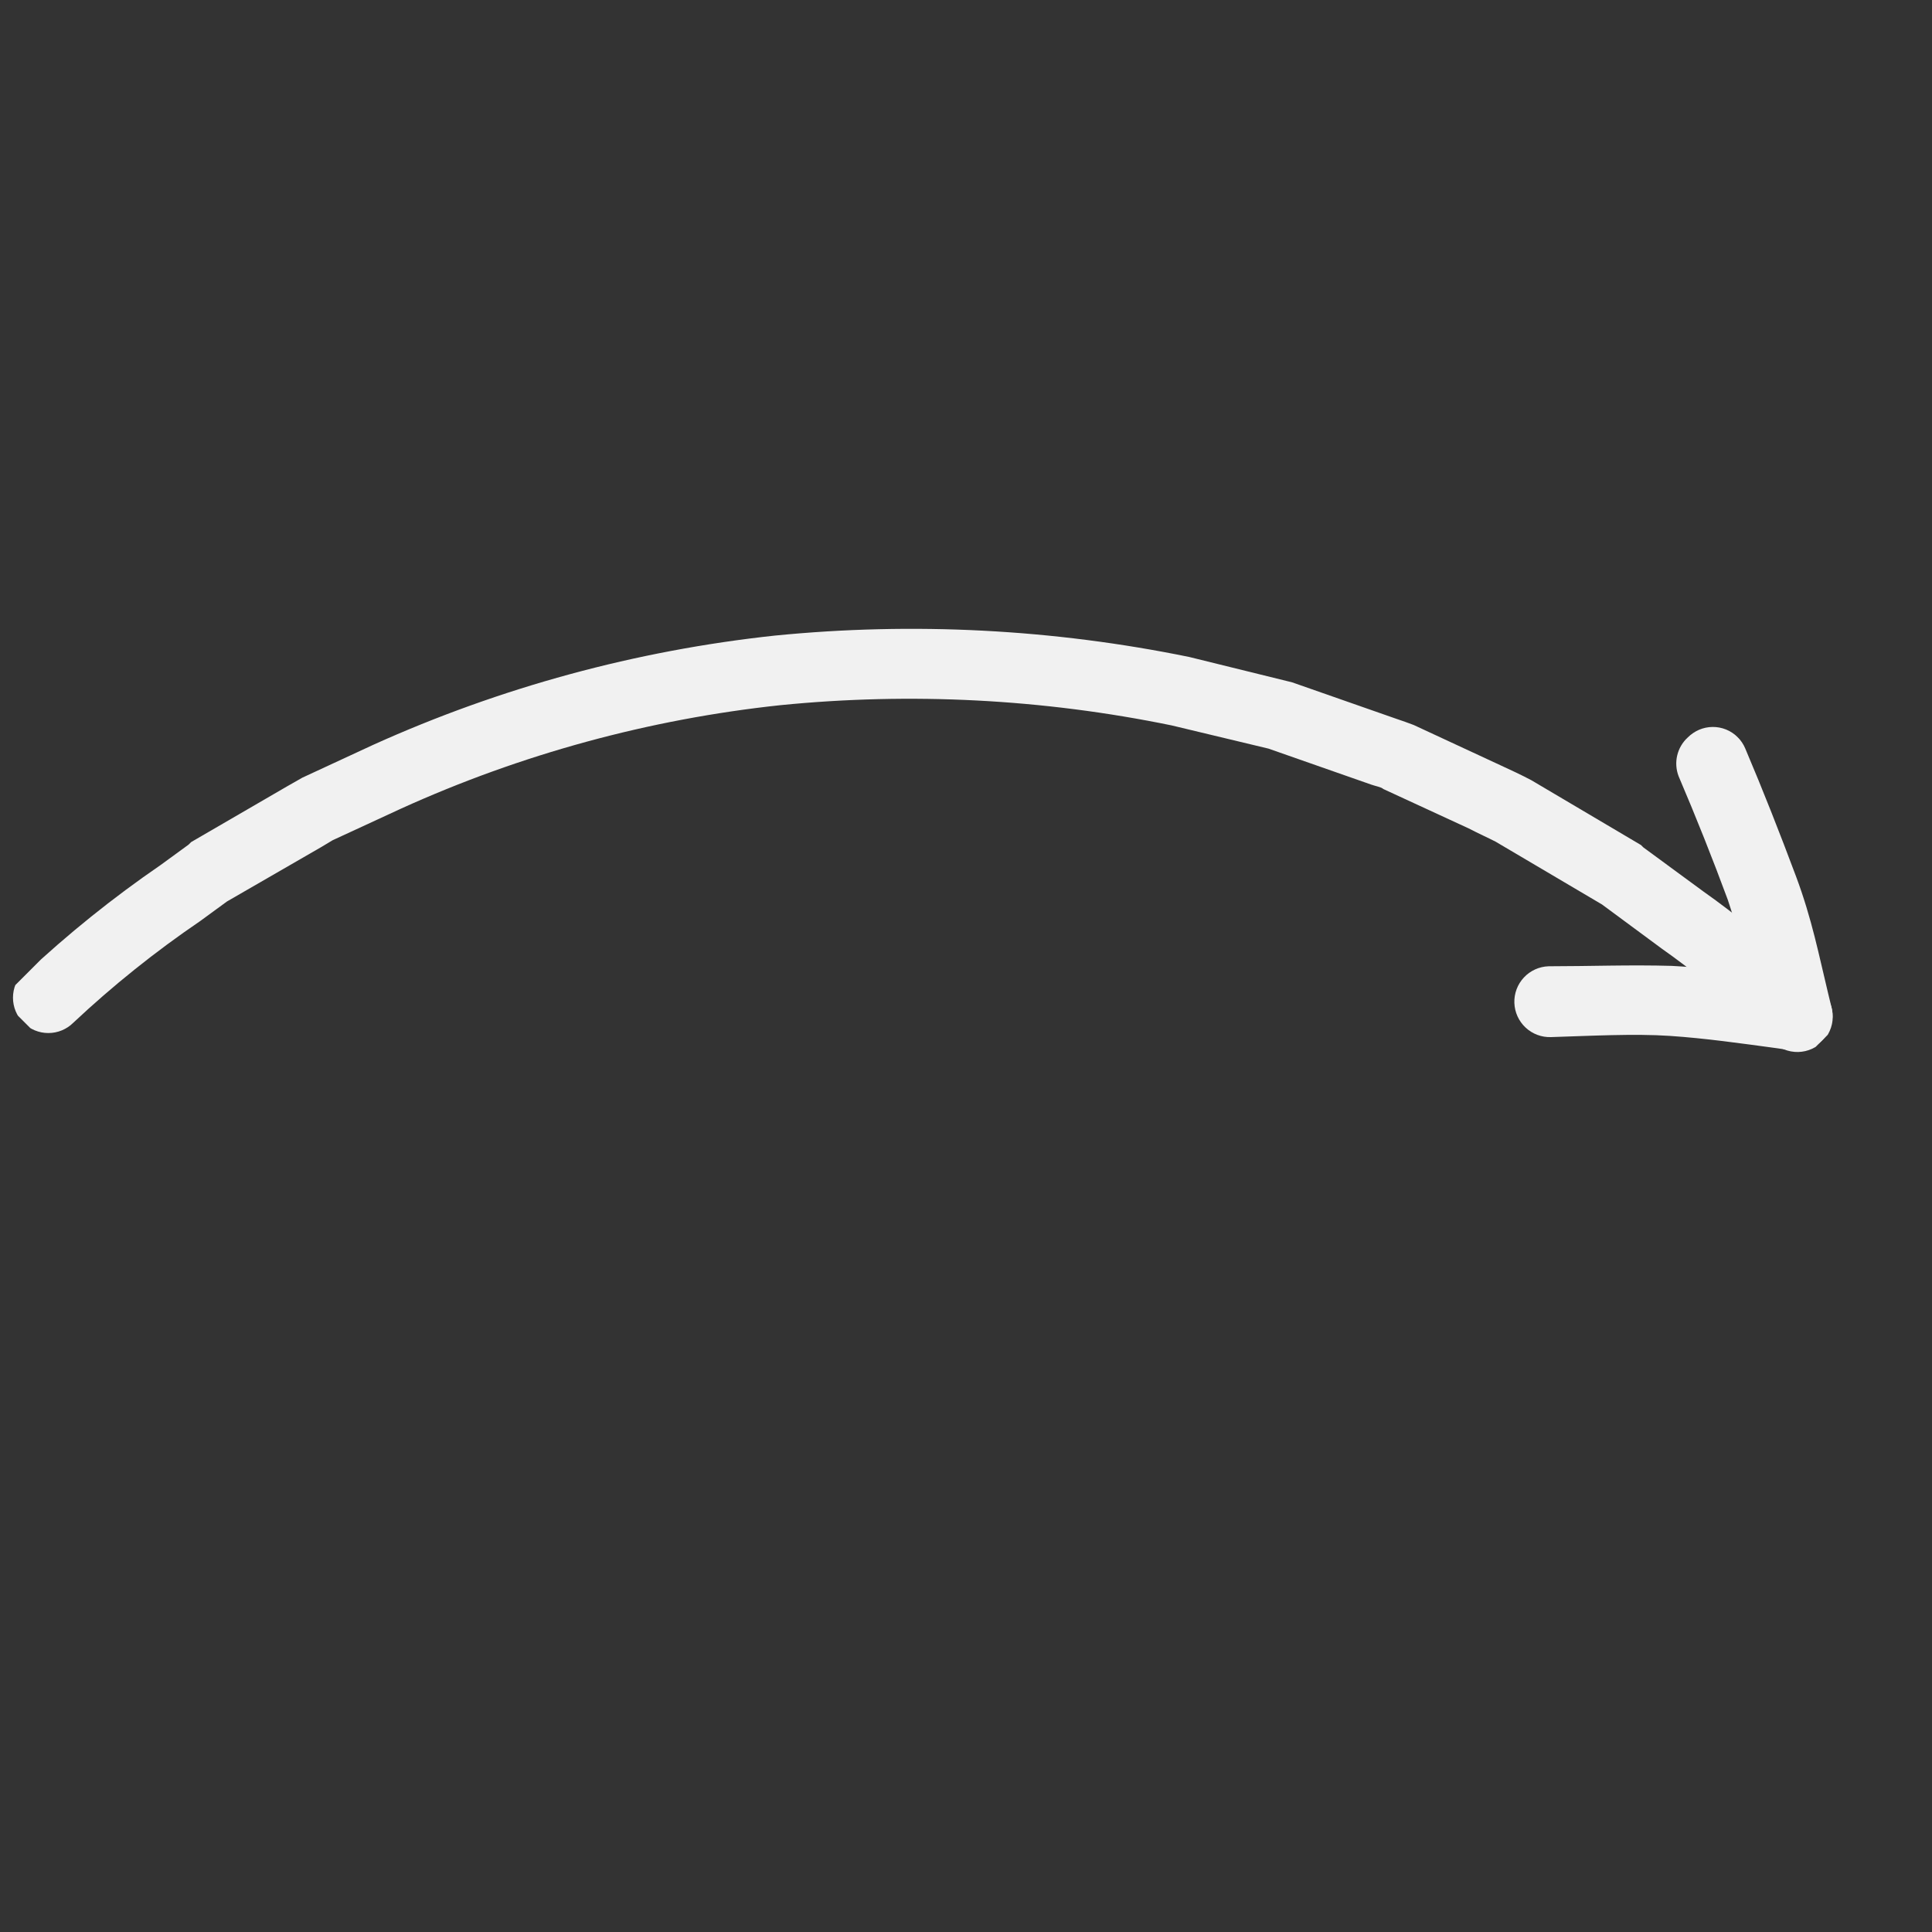<?xml version="1.0" encoding="UTF-8"?>
<svg xmlns="http://www.w3.org/2000/svg" width="114" height="114" viewBox="0 0 114 114" fill="none">
  <rect x="0" y="0" width="114" height="114" fill="#333333" stroke="none"/>
  <g clip-path="url(#clip0_1618_4763)">
    <path d="M1.519 57.441C4.005 55.11 6.664 52.971 9.475 51.043L11.127 49.839L11.281 49.686L16.912 46.416L17.844 45.885L22.023 43.949C29.533 40.559 37.534 38.383 45.727 37.503C53.893 36.694 62.135 37.12 70.174 38.766L76.065 40.218L76.254 40.266L82.392 42.414C82.746 42.532 83.077 42.65 83.419 42.78L88.531 45.153C89.144 45.436 89.758 45.719 90.36 46.038L96.829 49.863L96.971 50.004L100.524 52.613C102.495 54.005 104.358 55.544 106.096 57.217L107.335 58.338C107.562 58.514 107.749 58.734 107.887 58.985C108.024 59.236 108.109 59.513 108.135 59.798C108.161 60.083 108.128 60.37 108.038 60.642C107.948 60.914 107.803 61.164 107.613 61.378C107.422 61.592 107.189 61.763 106.929 61.883C106.669 62.003 106.387 62.068 106.101 62.074C105.815 62.08 105.531 62.027 105.266 61.919C105.001 61.81 104.761 61.648 104.561 61.443L103.227 60.251C101.618 58.694 99.889 57.265 98.057 55.977L94.527 53.369L88.247 49.662C87.811 49.438 87.256 49.19 86.665 48.883L81.625 46.557C81.507 46.439 81.176 46.392 80.916 46.298L74.849 44.173L69.135 42.804C61.539 41.243 53.751 40.842 46.034 41.611C38.3 42.44 30.748 44.5 23.664 47.714L19.627 49.579L18.978 49.969L13.394 53.192L11.812 54.349C9.165 56.149 6.663 58.154 4.328 60.345C3.937 60.737 3.406 60.956 2.852 60.956C2.299 60.956 1.768 60.737 1.377 60.345C0.985 59.954 0.766 59.423 0.766 58.87C0.766 58.316 0.985 57.785 1.377 57.394L1.519 57.441Z" fill="#F1F1F1"></path>
    <path d="M99.591 43.512C99.782 43.323 100.006 43.171 100.252 43.063C100.503 42.955 100.773 42.898 101.047 42.895C101.32 42.891 101.591 42.942 101.845 43.044C102.098 43.146 102.329 43.297 102.524 43.489C102.718 43.681 102.873 43.909 102.979 44.161C104.042 46.664 105.033 49.19 105.978 51.716C106.922 54.242 107.335 56.403 107.878 58.645L108.067 59.425C108.147 59.754 108.146 60.098 108.063 60.427C107.98 60.756 107.818 61.06 107.591 61.312C107.365 61.565 107.08 61.758 106.762 61.875C106.443 61.993 106.101 62.031 105.765 61.986L104.88 61.856C102.696 61.561 100.63 61.266 98.529 61.124C96.428 60.983 93.807 61.124 91.517 61.195C90.963 61.214 90.424 61.012 90.019 60.633C89.614 60.255 89.376 59.731 89.357 59.177C89.338 58.622 89.54 58.084 89.919 57.678C90.297 57.273 90.821 57.035 91.375 57.016C93.736 57.016 96.192 56.922 98.647 56.993C100.193 57.075 101.681 57.241 103.192 57.429C102.826 55.977 102.424 54.514 101.952 53.097C101.067 50.701 100.087 48.234 99.048 45.802C98.898 45.41 98.869 44.982 98.966 44.573C99.063 44.164 99.281 43.795 99.591 43.512Z" fill="#F1F1F1"></path>
  </g>
  <defs>
    <clipPath id="clip0_1618_4763">
      <rect width="83.371" height="77.695" fill="white" transform="translate(113.969 54.939) rotate(135)"></rect>
    </clipPath>
  </defs>
</svg>
